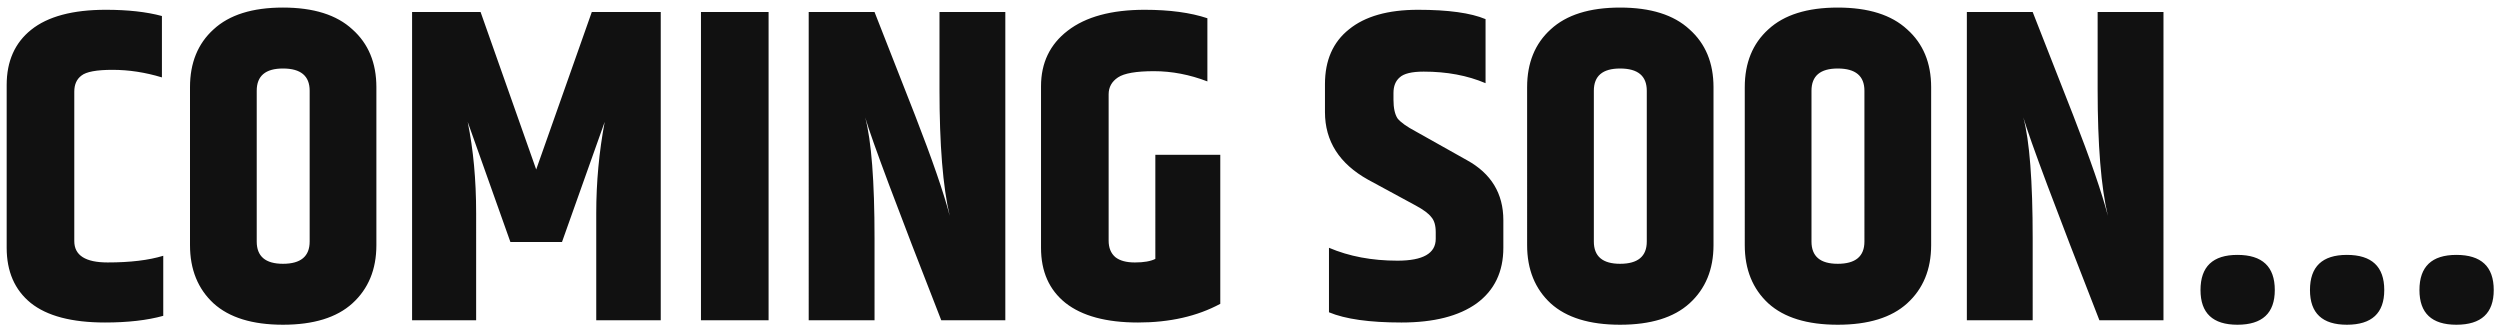 <svg width="281" height="37" fill="none" xmlns="http://www.w3.org/2000/svg"><path d="M.75 9.55c0-2.667.917-4.733 2.75-6.2 1.867-1.5 4.667-2.25 8.4-2.25 2.467 0 4.567.233 6.3.7v6.9c-1.867-.567-3.717-.85-5.55-.85-1.8 0-2.967.217-3.5.65-.533.4-.8 1-.8 1.8v16.8c0 1.6 1.25 2.4 3.75 2.4 2.533 0 4.617-.25 6.25-.75v6.75c-1.8.5-3.983.75-6.55.75-3.733 0-6.517-.733-8.35-2.2-1.8-1.467-2.7-3.533-2.7-6.2V9.55zm34.056.65c0-1.667-1-2.5-3-2.5-1.967 0-2.95.833-2.95 2.5v16.95c0 1.667.983 2.5 2.95 2.5 2 0 3-.833 3-2.5V10.2zm-13.45-.4c0-2.733.883-4.9 2.65-6.5 1.766-1.633 4.366-2.45 7.8-2.45 3.433 0 6.033.817 7.8 2.45 1.8 1.6 2.7 3.767 2.7 6.5v17.75c0 2.733-.9 4.917-2.7 6.55-1.767 1.6-4.367 2.4-7.8 2.4-3.434 0-6.034-.8-7.8-2.4-1.767-1.633-2.65-3.817-2.65-6.55V9.8zm52.912-8.45V36h-7.25V23.95c0-3.467.317-6.883.95-10.25l-4.8 13.5h-5.8l-4.8-13.5c.634 3.1.95 6.517.95 10.25V36h-7.2V1.35h7.7l6.25 17.7 6.25-17.7h7.75zm4.521 0h7.6V36h-7.6V1.35zm26.809 0h7.4V36h-7.2c-4.933-12.6-7.783-20.2-8.55-22.8.7 2.633 1.05 7.167 1.05 13.6V36h-7.4V1.35h7.4l4.55 11.6c1.934 4.967 3.234 8.733 3.9 11.3-.766-3.233-1.15-7.967-1.15-14.2v-8.7zM117.01 9.7c0-2.633 1-4.717 3-6.25 2.033-1.567 4.916-2.35 8.65-2.35 2.8 0 5.15.317 7.05.95v7.1c-2-.767-4-1.15-6-1.15s-3.35.233-4.05.7c-.7.467-1.05 1.1-1.05 1.9v16.45c0 .8.25 1.417.75 1.85.5.4 1.233.6 2.2.6 1 0 1.766-.133 2.3-.4V17.4h7.3v16.75c-2.6 1.4-5.684 2.1-9.25 2.1-3.567 0-6.284-.733-8.15-2.2-1.834-1.467-2.75-3.533-2.75-6.2V9.7zm31.916-.25c0-2.667.9-4.717 2.7-6.15 1.8-1.467 4.383-2.2 7.75-2.2 3.4 0 5.933.35 7.6 1.05v7.2c-2.034-.867-4.35-1.3-6.95-1.3-1.334 0-2.234.217-2.7.65-.467.4-.7.983-.7 1.75v.75c0 .933.15 1.633.45 2.1.333.433 1.033.933 2.1 1.5l5.7 3.2c2.733 1.5 4.1 3.75 4.1 6.75v3.1c0 2.7-1 4.783-3 6.25-2 1.433-4.817 2.15-8.45 2.15-3.6 0-6.317-.383-8.15-1.15v-7.25c2.266.967 4.833 1.45 7.7 1.45 2.866 0 4.3-.817 4.3-2.45v-.75c0-.767-.167-1.333-.5-1.7-.3-.4-.884-.833-1.75-1.3l-5.35-2.9c-3.234-1.8-4.85-4.333-4.85-7.6V9.45zm36.172.75c0-1.667-1-2.5-3-2.5-1.966 0-2.95.833-2.95 2.5v16.95c0 1.667.984 2.5 2.95 2.5 2 0 3-.833 3-2.5V10.2zm-13.45-.4c0-2.733.884-4.9 2.65-6.5 1.767-1.633 4.367-2.45 7.8-2.45 3.434 0 6.034.817 7.8 2.45 1.8 1.6 2.7 3.767 2.7 6.5v17.75c0 2.733-.9 4.917-2.7 6.55-1.766 1.6-4.366 2.4-7.8 2.4-3.433 0-6.033-.8-7.8-2.4-1.766-1.633-2.65-3.817-2.65-6.55V9.8zm37.913.4c0-1.667-1-2.5-3-2.5-1.966 0-2.95.833-2.95 2.5v16.95c0 1.667.984 2.5 2.95 2.5 2 0 3-.833 3-2.5V10.2zm-13.45-.4c0-2.733.884-4.9 2.65-6.5 1.767-1.633 4.367-2.45 7.8-2.45 3.434 0 6.034.817 7.8 2.45 1.8 1.6 2.7 3.767 2.7 6.5v17.75c0 2.733-.9 4.917-2.7 6.55-1.766 1.6-4.366 2.4-7.8 2.4-3.433 0-6.033-.8-7.8-2.4-1.766-1.633-2.65-3.817-2.65-6.55V9.8zm39.663-8.45h7.4V36h-7.2c-4.933-12.6-7.783-20.2-8.55-22.8.7 2.633 1.05 7.167 1.05 13.6V36h-7.4V1.35h7.4l4.55 11.6c1.934 4.967 3.234 8.733 3.9 11.3-.766-3.233-1.15-7.967-1.15-14.2v-8.7zm15.712 35.15c-2.767 0-4.15-1.3-4.15-3.9 0-2.633 1.383-3.95 4.15-3.95 2.8 0 4.2 1.317 4.2 3.95 0 2.6-1.4 3.9-4.2 3.9zm12.304 0c-2.766 0-4.15-1.3-4.15-3.9 0-2.633 1.384-3.95 4.15-3.95 2.8 0 4.2 1.317 4.2 3.95 0 2.6-1.4 3.9-4.2 3.9zm12.305 0c-2.767 0-4.15-1.3-4.15-3.9 0-2.633 1.383-3.95 4.15-3.95 2.8 0 4.2 1.317 4.2 3.95 0 2.6-1.4 3.9-4.2 3.9z" fill="#111"/></svg>